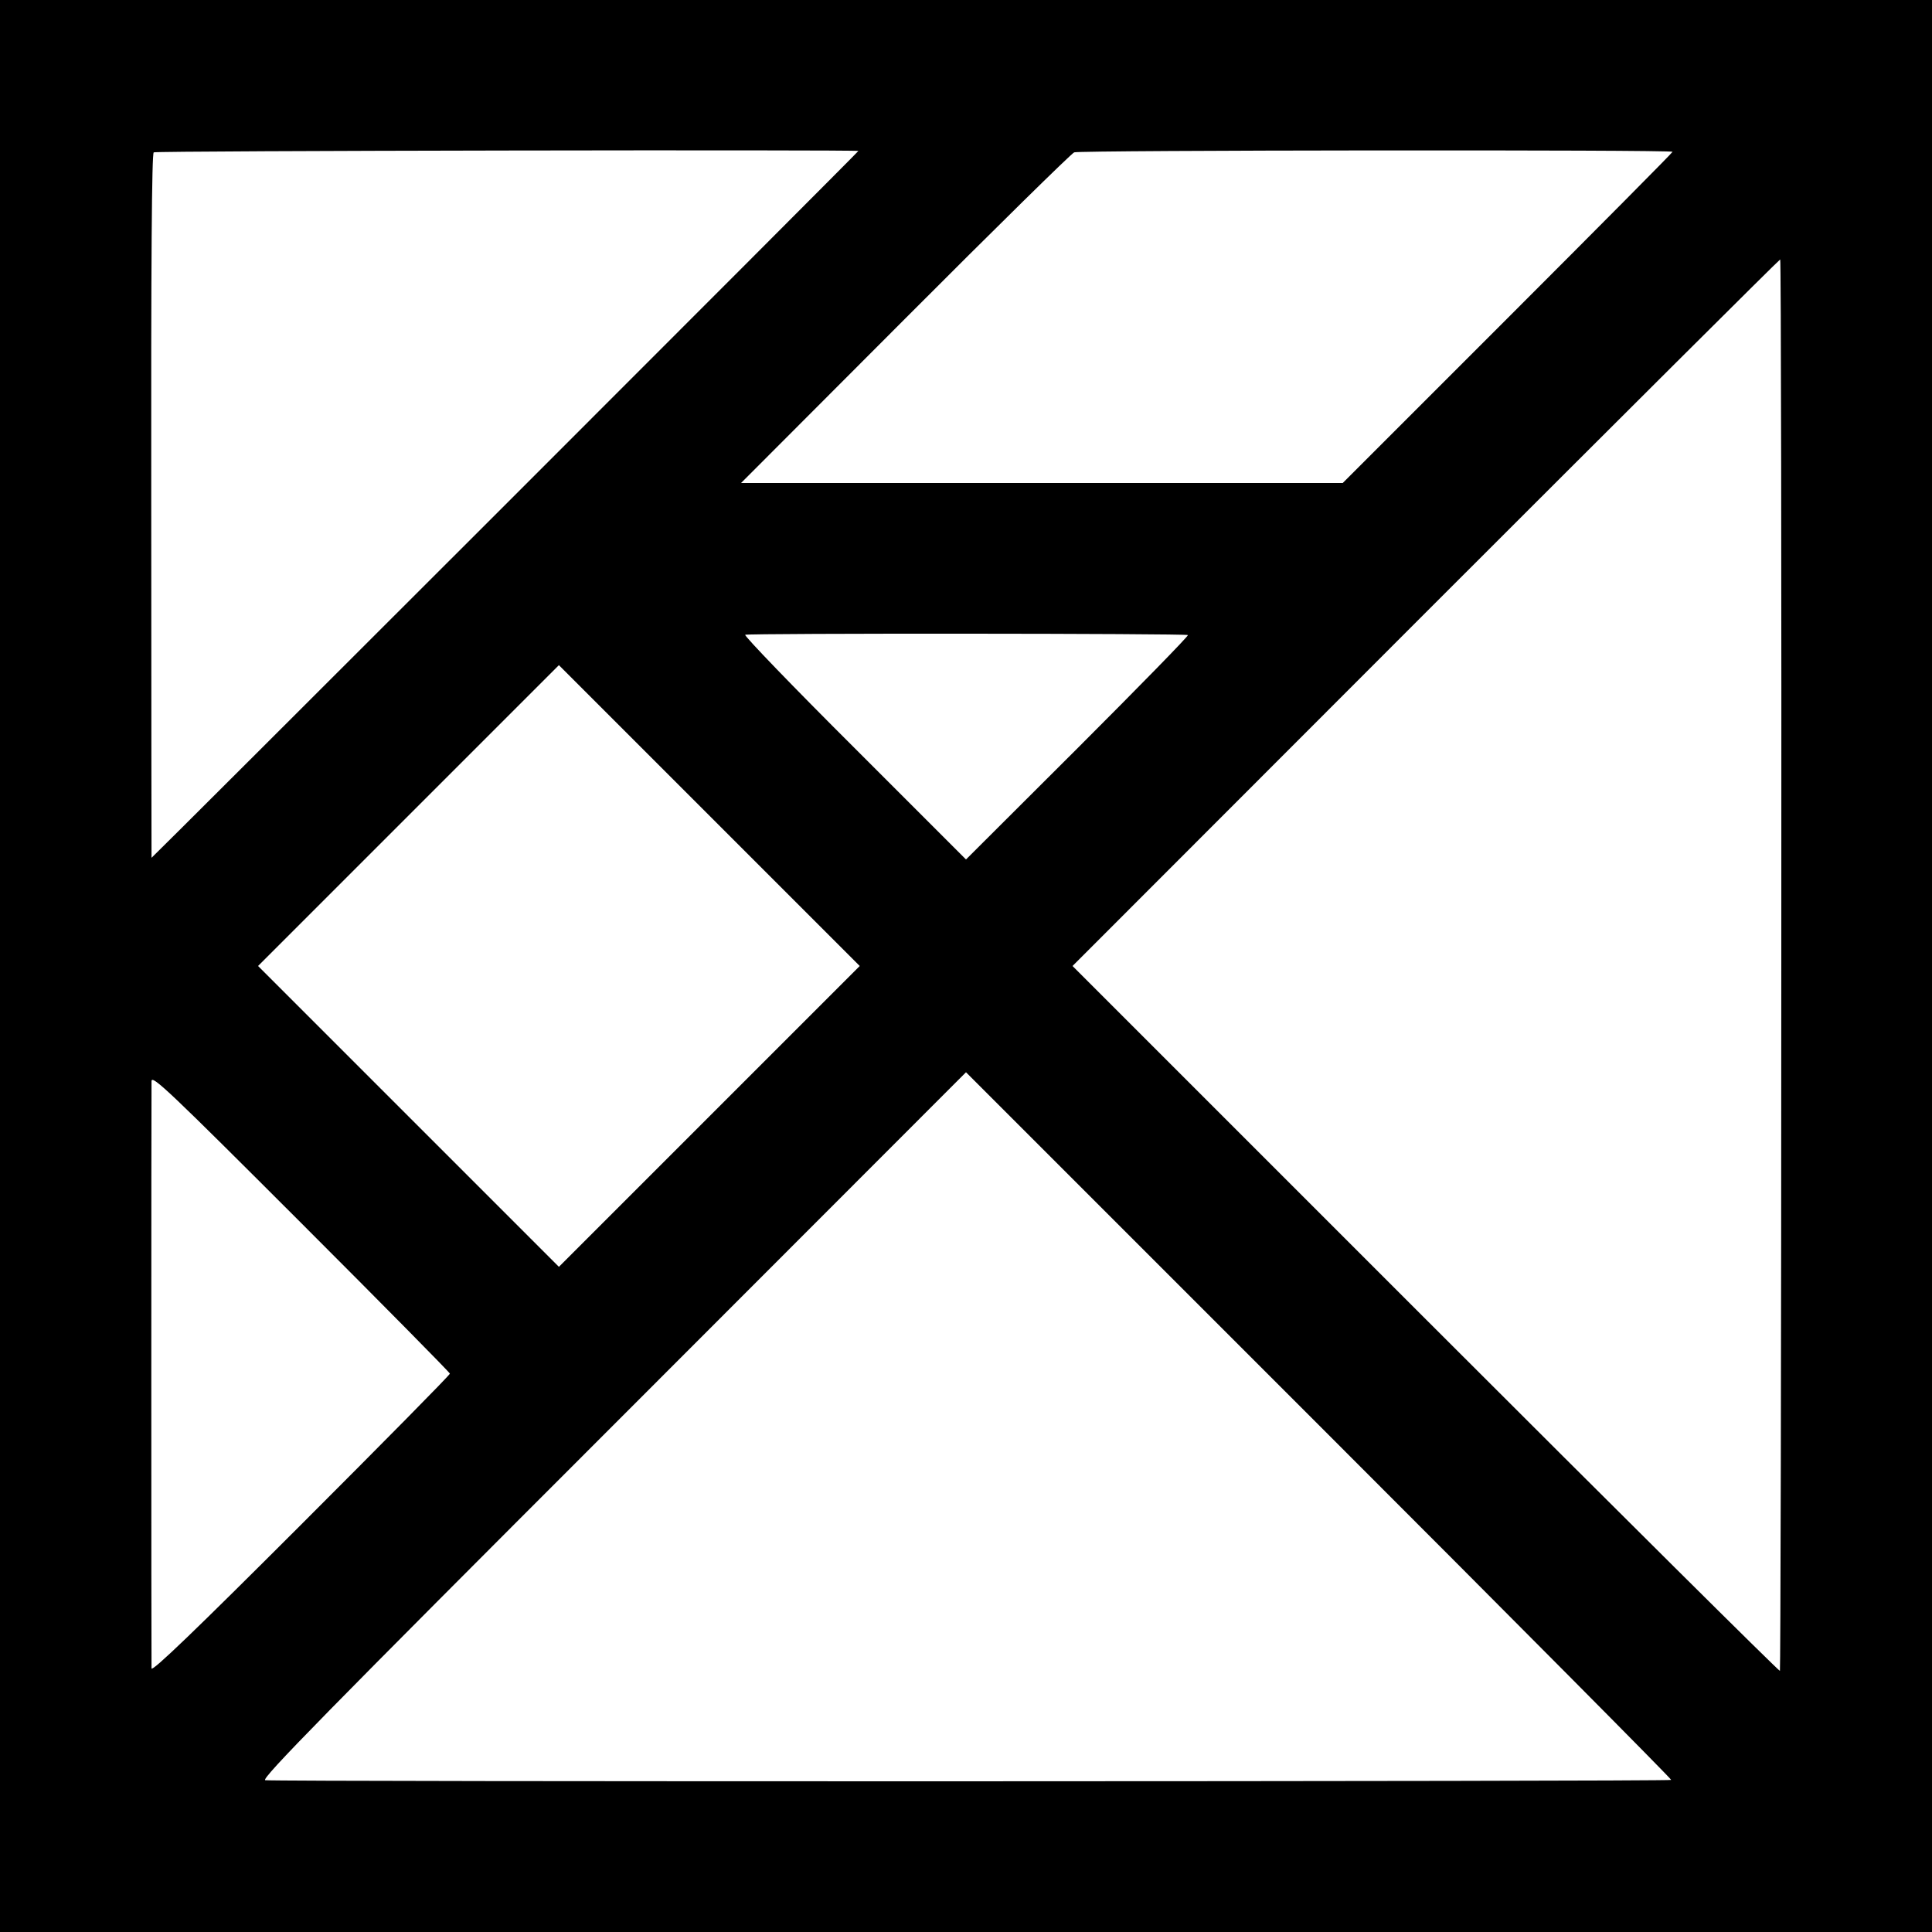 <?xml version="1.0" standalone="no"?>
<!DOCTYPE svg PUBLIC "-//W3C//DTD SVG 20010904//EN" "http://www.w3.org/TR/2001/REC-SVG-20010904/DTD/svg10.dtd">
<svg version="1.0" xmlns="http://www.w3.org/2000/svg" width="700pt" height="700pt" viewBox="0 0 700 700" preserveAspectRatio="xMidYMid meet">
<g transform="translate(0,700) scale(0.1,-0.1)" fill="#000000" stroke="none">
<path d="M0 3500 l0 -3500 3500 0 3500 0 0 3500 0 3500 -3500 0 -3500 0 0 -3500z m3110 2953 c0 -4 -2560 -2563 -2561 -2561 0 2 -1 576 -1 1276 -1 892 2 1276 9 1280 10 6 2553 10 2553 5z m2950 -3 c0 -3 -269 -274 -598 -603 l-597 -597 -1090 0 -1090 0 595 596 c327 328 603 599 612 602 19 8 2168 10 2168 2z m394 -2945 c0 -1405 -3 -2557 -5 -2559 -2 -3 -580 571 -1284 1275 l-1279 1279 1279 1280 c704 704 1282 1280 1285 1280 3 0 5 -1150 4 -2555z m-2150 1194 c3 -3 -177 -187 -399 -409 l-405 -404 -404 404 c-223 222 -401 407 -396 410 10 6 1598 5 1604 -1z m-1734 -1744 l-545 -545 -545 545 -545 545 545 545 545 545 545 -545 545 -545 -545 -545z m-940 -932 c0 -5 -243 -251 -540 -548 -379 -379 -540 -534 -541 -520 -1 26 -1 2091 0 2128 1 24 69 -41 541 -513 297 -297 540 -543 540 -547z m4425 -1472 c-7 -6 -5069 -7 -5094 -1 -17 4 224 249 1260 1285 l1279 1280 1280 -1280 c703 -703 1277 -1281 1275 -1284z"/>
</g>
</svg>
